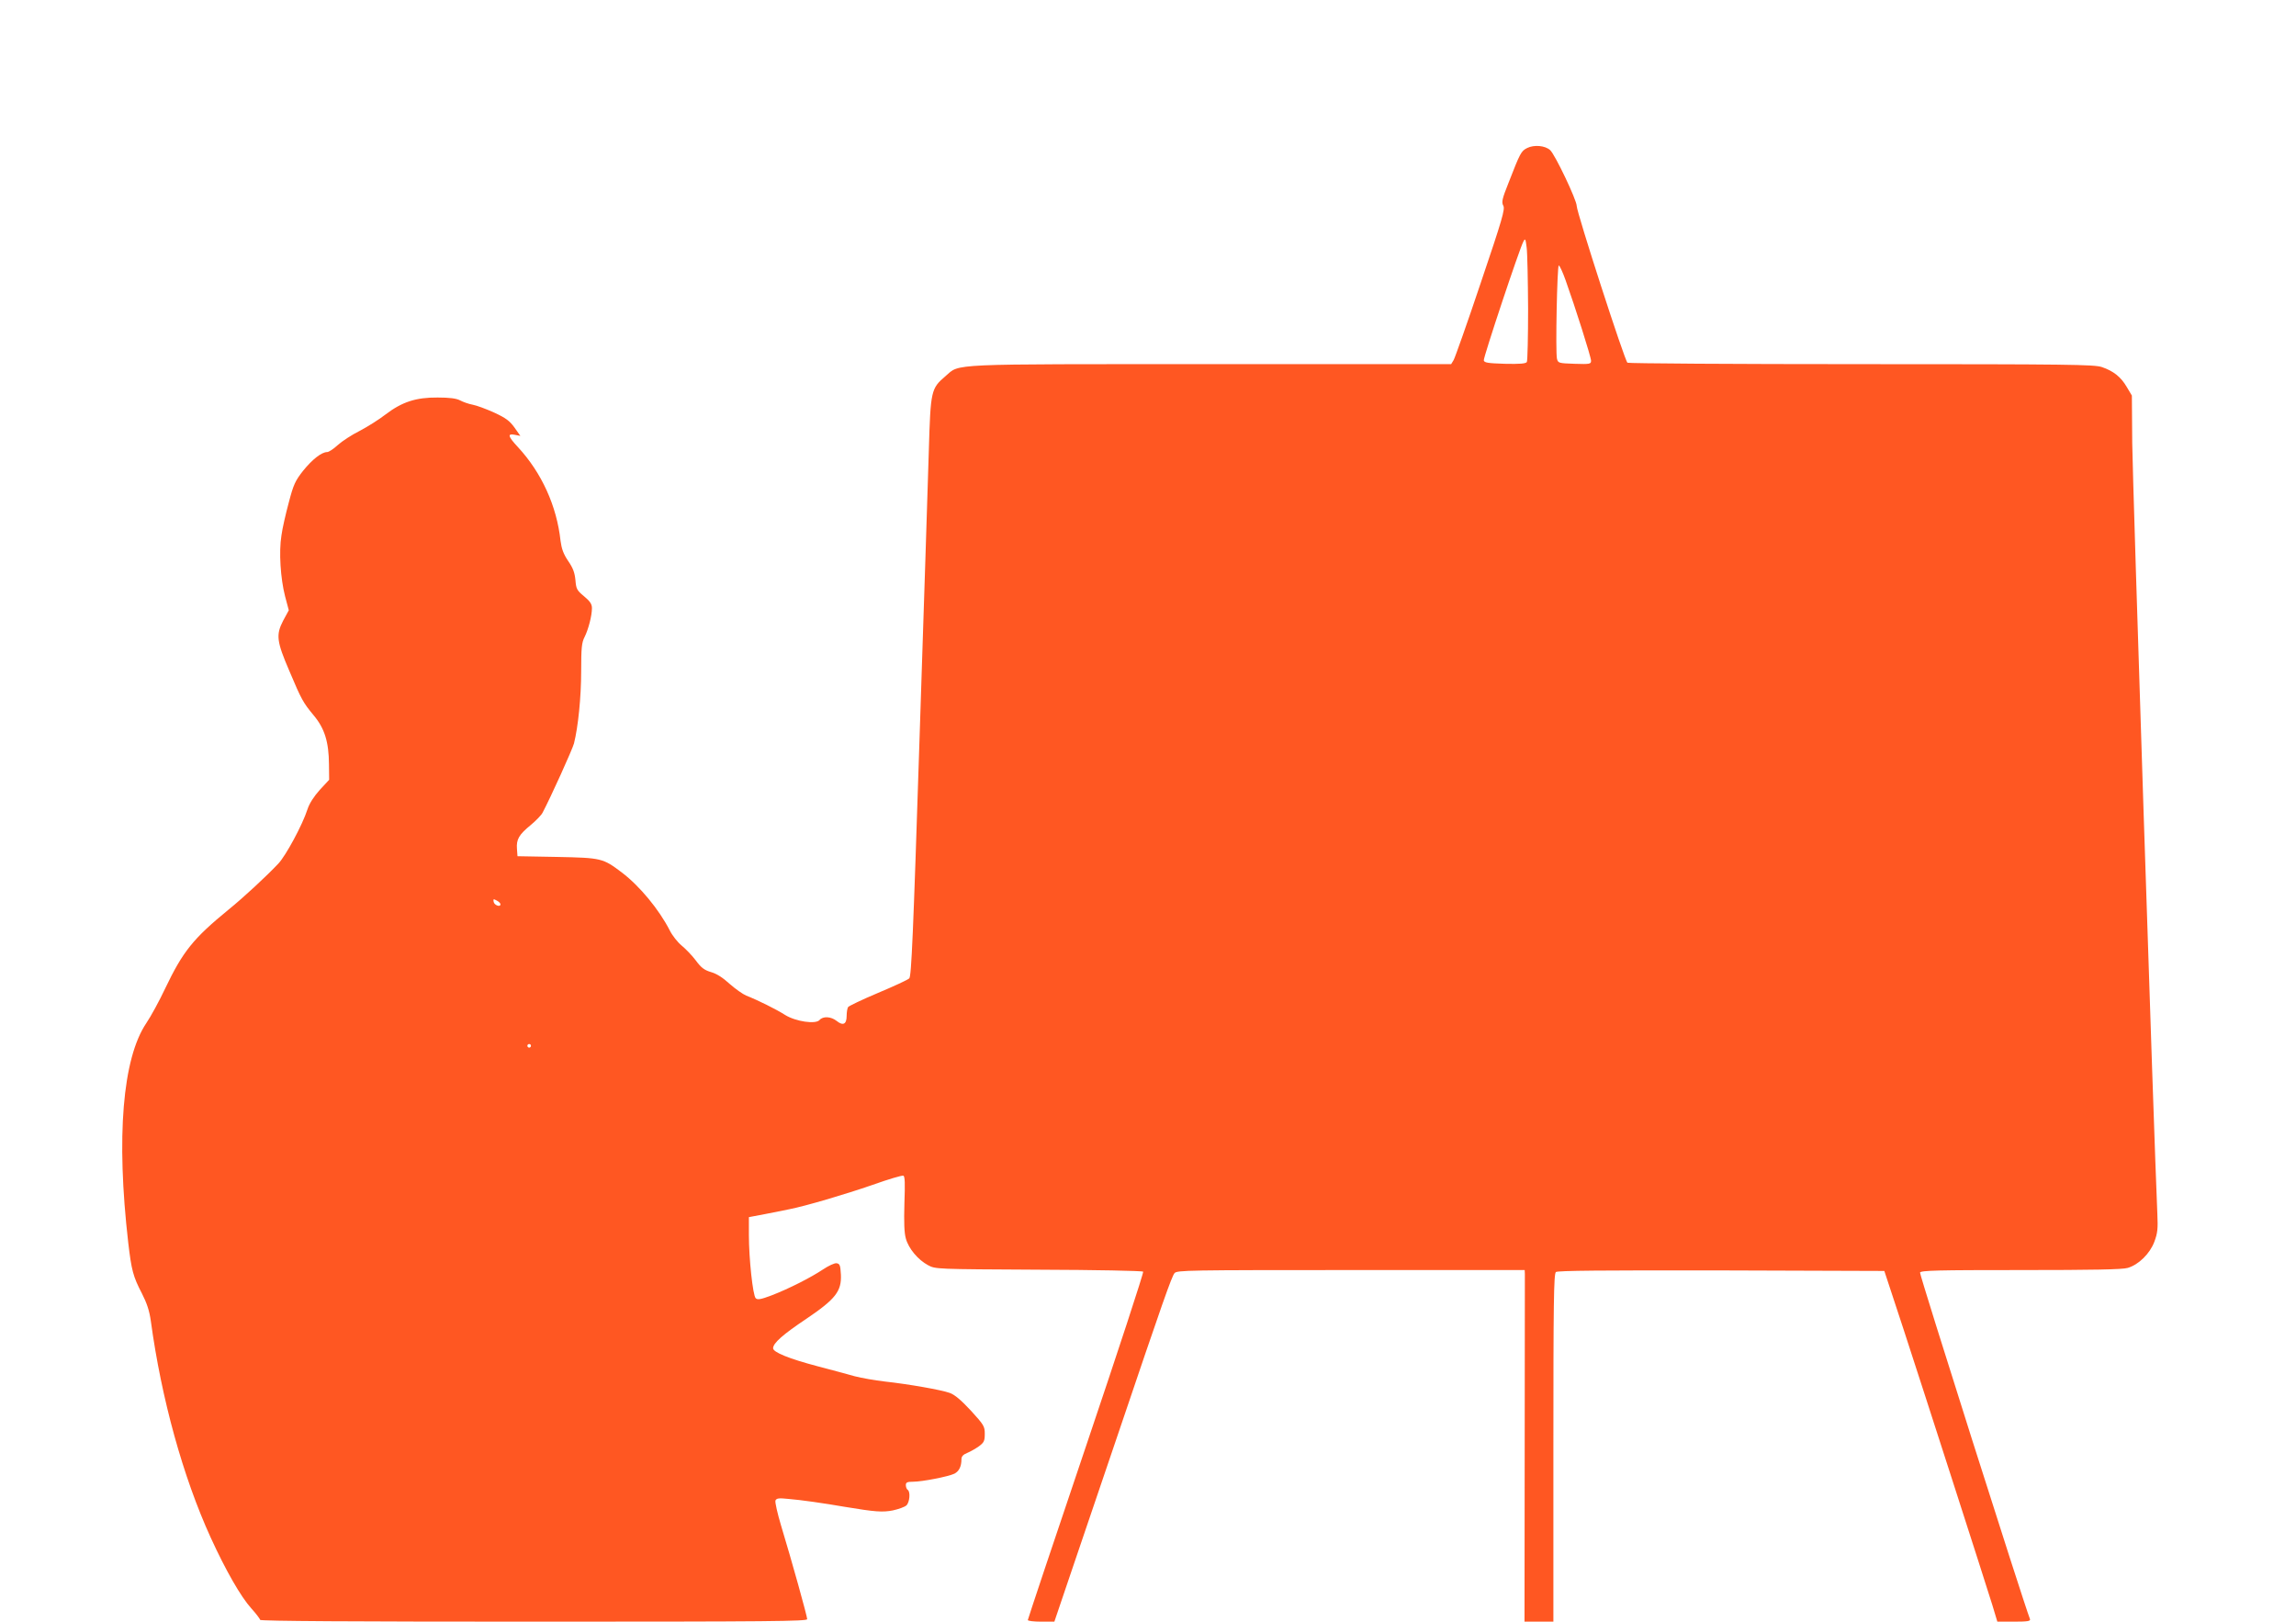<?xml version="1.0" standalone="no"?>
<!DOCTYPE svg PUBLIC "-//W3C//DTD SVG 20010904//EN"
 "http://www.w3.org/TR/2001/REC-SVG-20010904/DTD/svg10.dtd">
<svg version="1.0" xmlns="http://www.w3.org/2000/svg"
 width="1280pt" height="904pt" viewBox="0 0 1280 904"
 preserveAspectRatio="xMidYMid meet">
<g transform="translate(0,904) scale(0.1,-0.1)"
fill="#ff5722" stroke="none">
<path d="M8514 8215 c-34 -17 -39 -27 -104 -194 -36 -90 -40 -108 -29 -128 10
-19 -5 -73 -126 -430 -75 -224 -144 -418 -151 -430 l-14 -23 -1338 0 c-1483 0
-1399 4 -1480 -66 -82 -70 -84 -79 -94 -419 -5 -165 -28 -891 -52 -1613 -35
-1086 -45 -1315 -57 -1326 -8 -8 -86 -44 -174 -81 -88 -37 -163 -73 -167 -79
-4 -6 -8 -28 -8 -49 0 -47 -20 -57 -56 -28 -32 25 -76 27 -95 5 -21 -25 -132
-9 -192 28 -48 31 -153 83 -217 108 -19 8 -60 37 -92 65 -37 34 -72 57 -104
66 -37 11 -55 24 -85 65 -21 28 -57 65 -79 83 -22 18 -52 56 -66 84 -59 116
-168 248 -267 323 -106 80 -113 82 -362 87 l-220 4 -3 41 c-4 53 11 79 77 133
29 24 59 55 66 69 45 85 166 352 175 386 23 92 40 257 40 403 0 130 3 159 19
190 21 42 41 118 41 161 0 22 -10 38 -44 66 -40 33 -44 41 -48 90 -4 41 -13
67 -40 106 -27 40 -37 68 -43 113 -21 194 -105 379 -237 522 -57 61 -61 78
-17 69 l30 -6 -33 47 c-27 37 -48 53 -113 83 -44 20 -98 40 -120 44 -22 4 -53
15 -70 24 -21 11 -58 16 -125 16 -120 1 -198 -24 -290 -94 -36 -28 -101 -69
-145 -92 -44 -22 -99 -58 -122 -79 -24 -22 -50 -39 -59 -39 -31 0 -83 -41
-134 -104 -44 -56 -54 -77 -80 -177 -17 -63 -36 -145 -41 -184 -15 -92 -5
-240 20 -338 l21 -79 -32 -59 c-40 -78 -36 -114 35 -279 68 -161 77 -177 136
-248 61 -73 84 -148 85 -273 l1 -86 -52 -56 c-33 -37 -58 -75 -69 -109 -28
-87 -120 -257 -162 -302 -65 -69 -193 -188 -277 -256 -199 -163 -255 -233
-355 -442 -32 -68 -79 -154 -104 -191 -133 -197 -169 -635 -101 -1225 18 -153
27 -188 76 -282 28 -55 42 -97 50 -155 59 -433 179 -867 333 -1205 84 -184
169 -332 227 -396 27 -30 49 -59 49 -64 0 -7 526 -10 1525 -10 1325 0 1525 2
1525 14 0 16 -85 322 -146 523 -20 67 -34 129 -31 138 6 13 18 15 74 9 65 -5
198 -24 313 -44 168 -28 210 -31 267 -20 32 7 66 19 76 28 18 16 24 77 7 87
-5 3 -10 15 -10 26 0 15 7 19 39 19 53 0 199 29 232 45 26 14 39 40 39 81 0
15 10 26 33 35 17 7 47 24 65 37 28 21 32 30 32 69 0 42 -5 50 -77 129 -54 58
-90 89 -118 99 -47 17 -228 49 -365 64 -52 6 -126 19 -165 29 -38 11 -132 36
-208 56 -159 42 -247 78 -247 100 0 29 55 77 185 164 163 110 197 154 193 246
-3 53 -6 61 -24 64 -11 2 -45 -14 -75 -34 -69 -46 -189 -107 -287 -145 -61
-23 -79 -26 -89 -16 -16 15 -38 222 -38 352 l0 100 90 17 c50 10 110 22 135
27 88 17 309 82 465 136 87 31 164 54 171 51 9 -3 10 -42 6 -155 -3 -105 -1
-164 8 -195 15 -56 68 -119 124 -149 41 -22 44 -22 616 -25 316 -1 578 -6 583
-11 4 -4 -139 -441 -318 -971 -179 -529 -325 -967 -325 -971 0 -5 33 -9 74 -9
l74 0 101 298 c55 163 169 497 252 742 253 748 301 884 317 903 14 16 74 17
984 17 l968 0 1 -22 c0 -13 0 -454 -1 -981 l-1 -957 80 0 81 0 0 969 c0 804 2
970 14 980 10 8 259 10 922 9 l909 -3 107 -325 c116 -355 449 -1389 495 -1537
l28 -93 94 0 c75 0 92 3 88 14 -40 104 -617 1922 -613 1932 4 12 101 14 562
14 398 0 568 3 596 12 61 18 123 79 148 145 18 48 21 72 17 157 -19 428 -138
4087 -140 4296 l-2 265 -28 47 c-33 57 -75 90 -140 112 -43 14 -181 16 -1340
16 -711 0 -1298 4 -1304 8 -15 9 -283 838 -283 874 0 33 -121 287 -148 311
-28 26 -90 31 -128 12z m5 -895 c0 -157 -3 -291 -7 -298 -6 -9 -38 -12 -123
-10 -94 3 -114 6 -117 19 -3 16 200 626 221 663 10 19 12 15 18 -34 4 -30 7
-183 8 -340z m209 158 c53 -148 142 -428 142 -449 0 -18 -6 -20 -92 -17 -88 3
-92 4 -98 28 -9 35 1 520 10 520 5 0 22 -37 38 -82z m-5938 -3479 c0 -18 -35
-5 -38 14 -3 16 -1 17 17 7 12 -6 21 -15 21 -21z m170 -789 c0 -5 -4 -10 -10
-10 -5 0 -10 5 -10 10 0 6 5 10 10 10 6 0 10 -4 10 -10z"/>
</g>
</svg>
